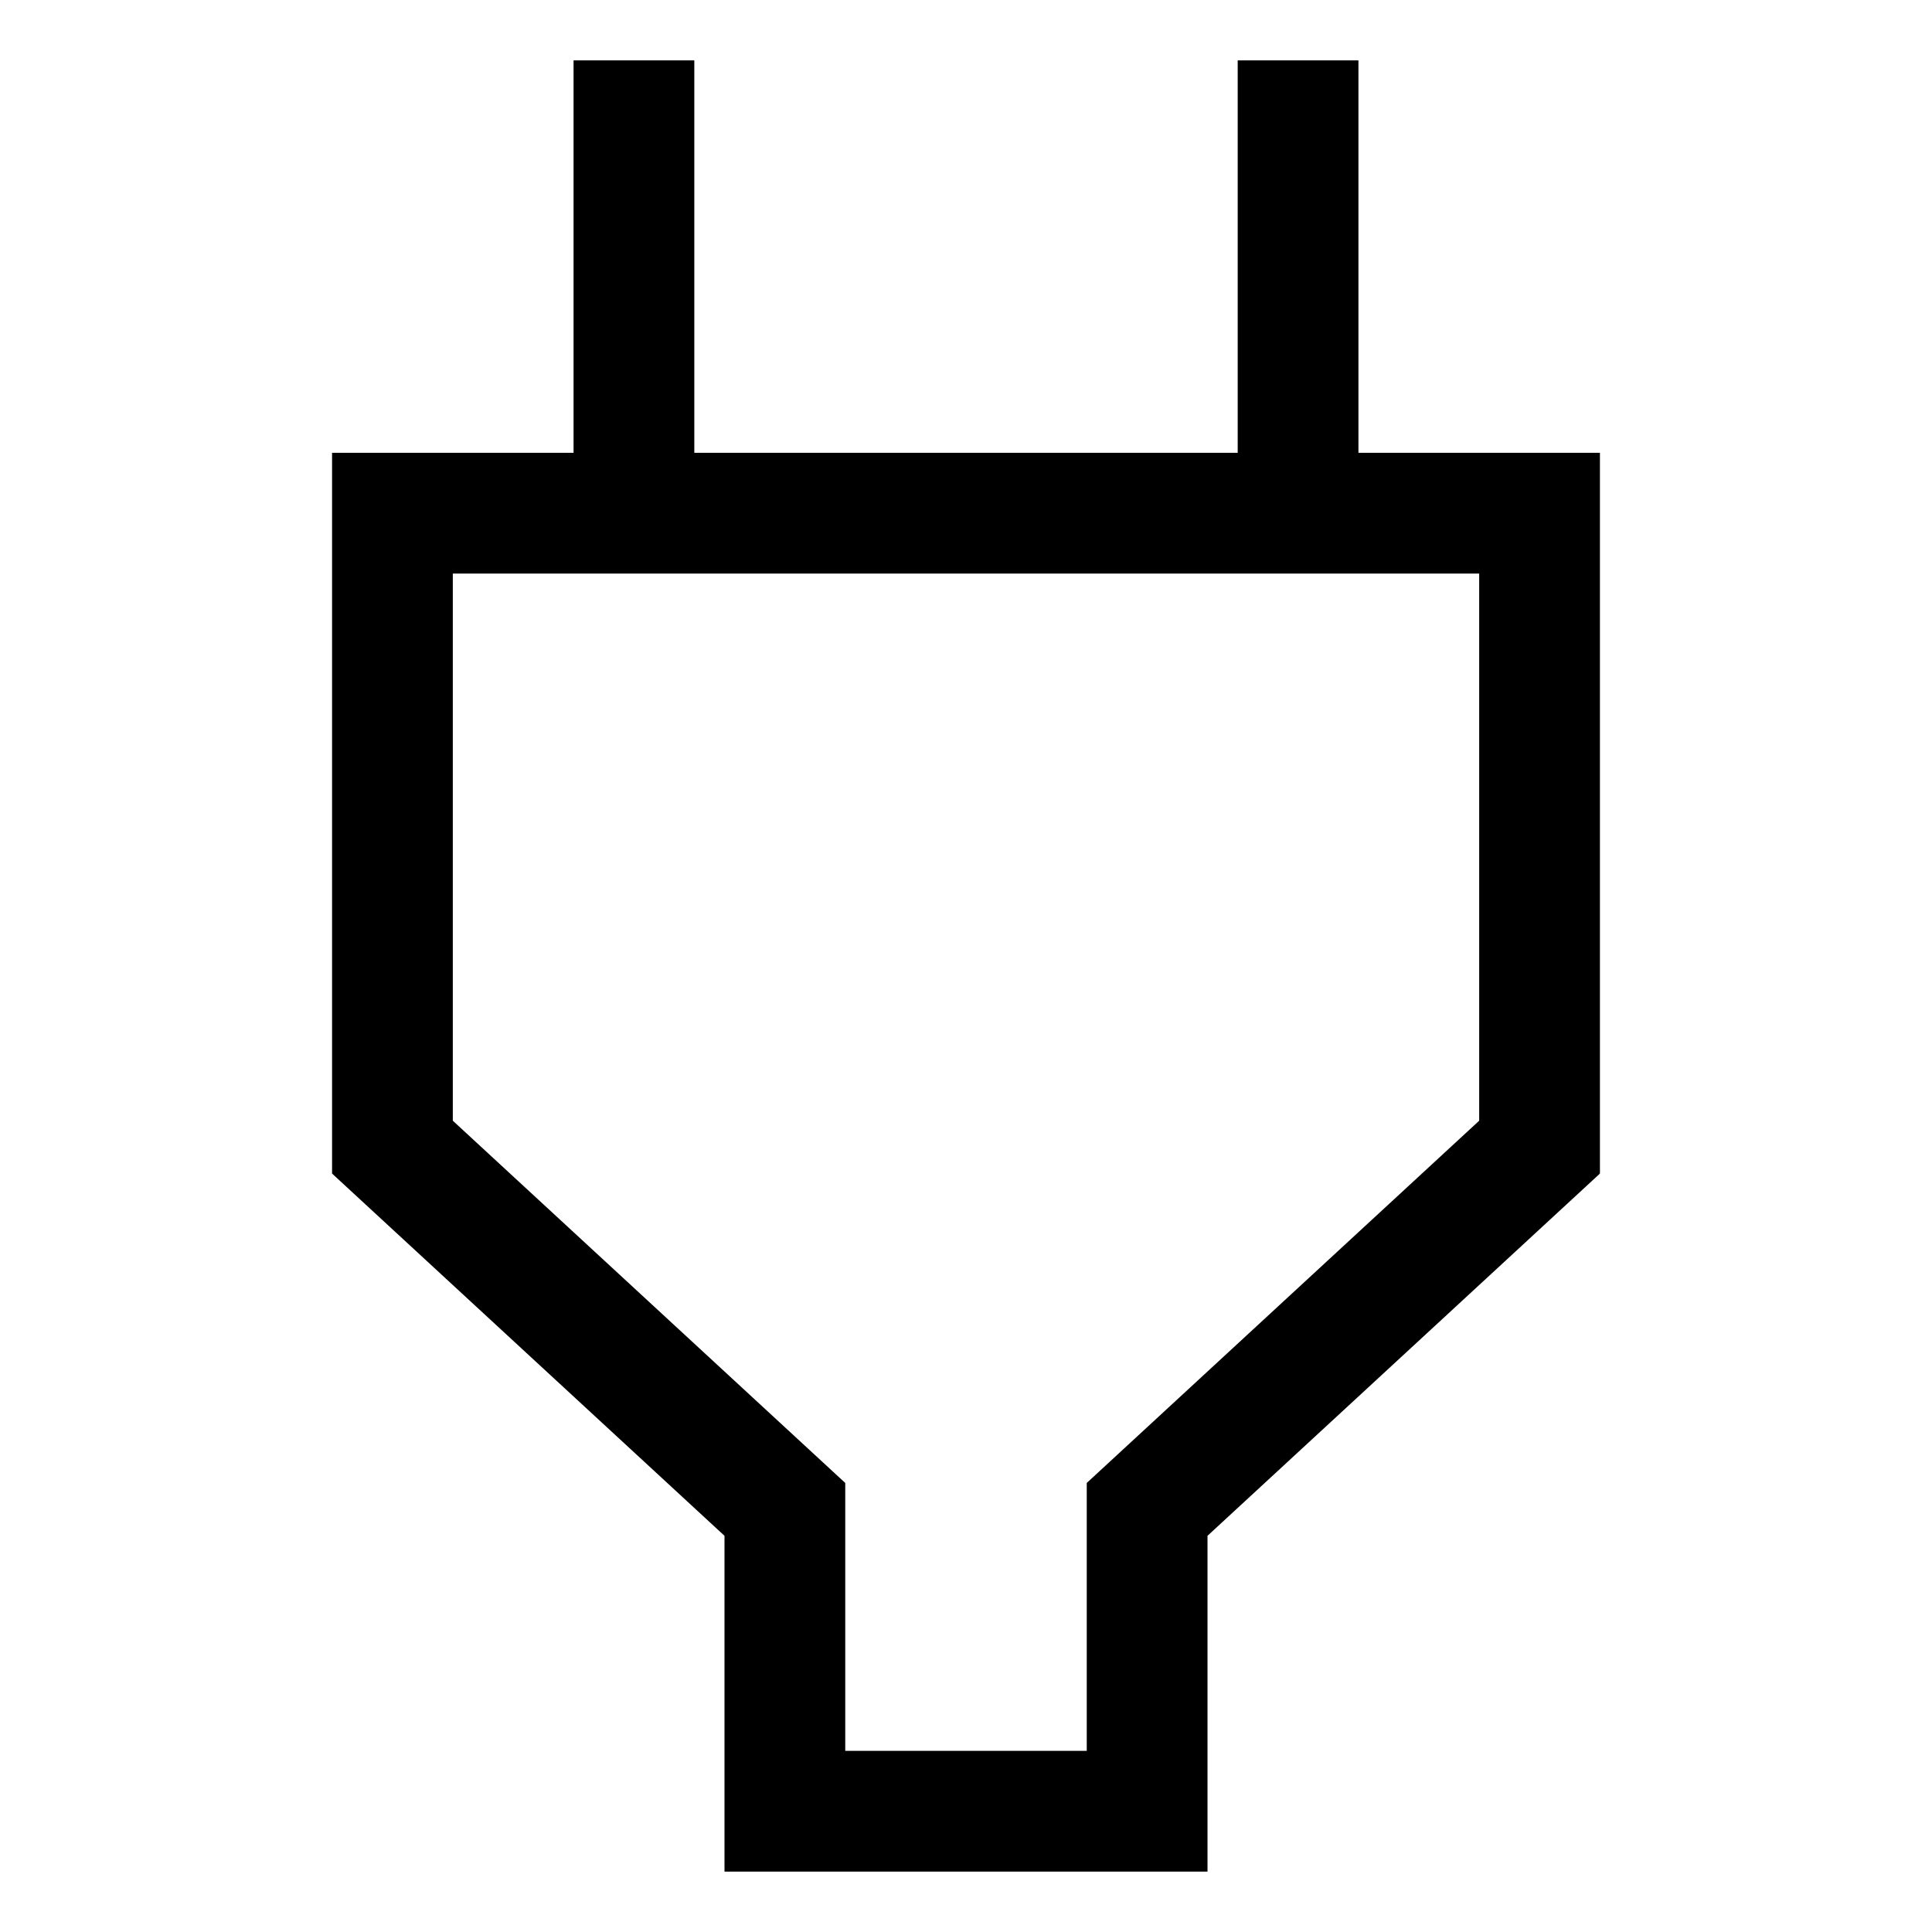 <?xml version="1.0" encoding="utf-8"?><!-- Скачано с сайта svg4.ru / Downloaded from svg4.ru -->
<svg width="800px" height="800px" viewBox="0 0 512 512" xmlns="http://www.w3.org/2000/svg">
  <path fill="#000000" d="M152,16V120H88V311.005l104,96v89H320V407.005l104-96V120H360V16H328V120H184V16ZM392,152V297L288,393V464H224V393L120,297V152Z" class="ci-primary"/>
</svg>